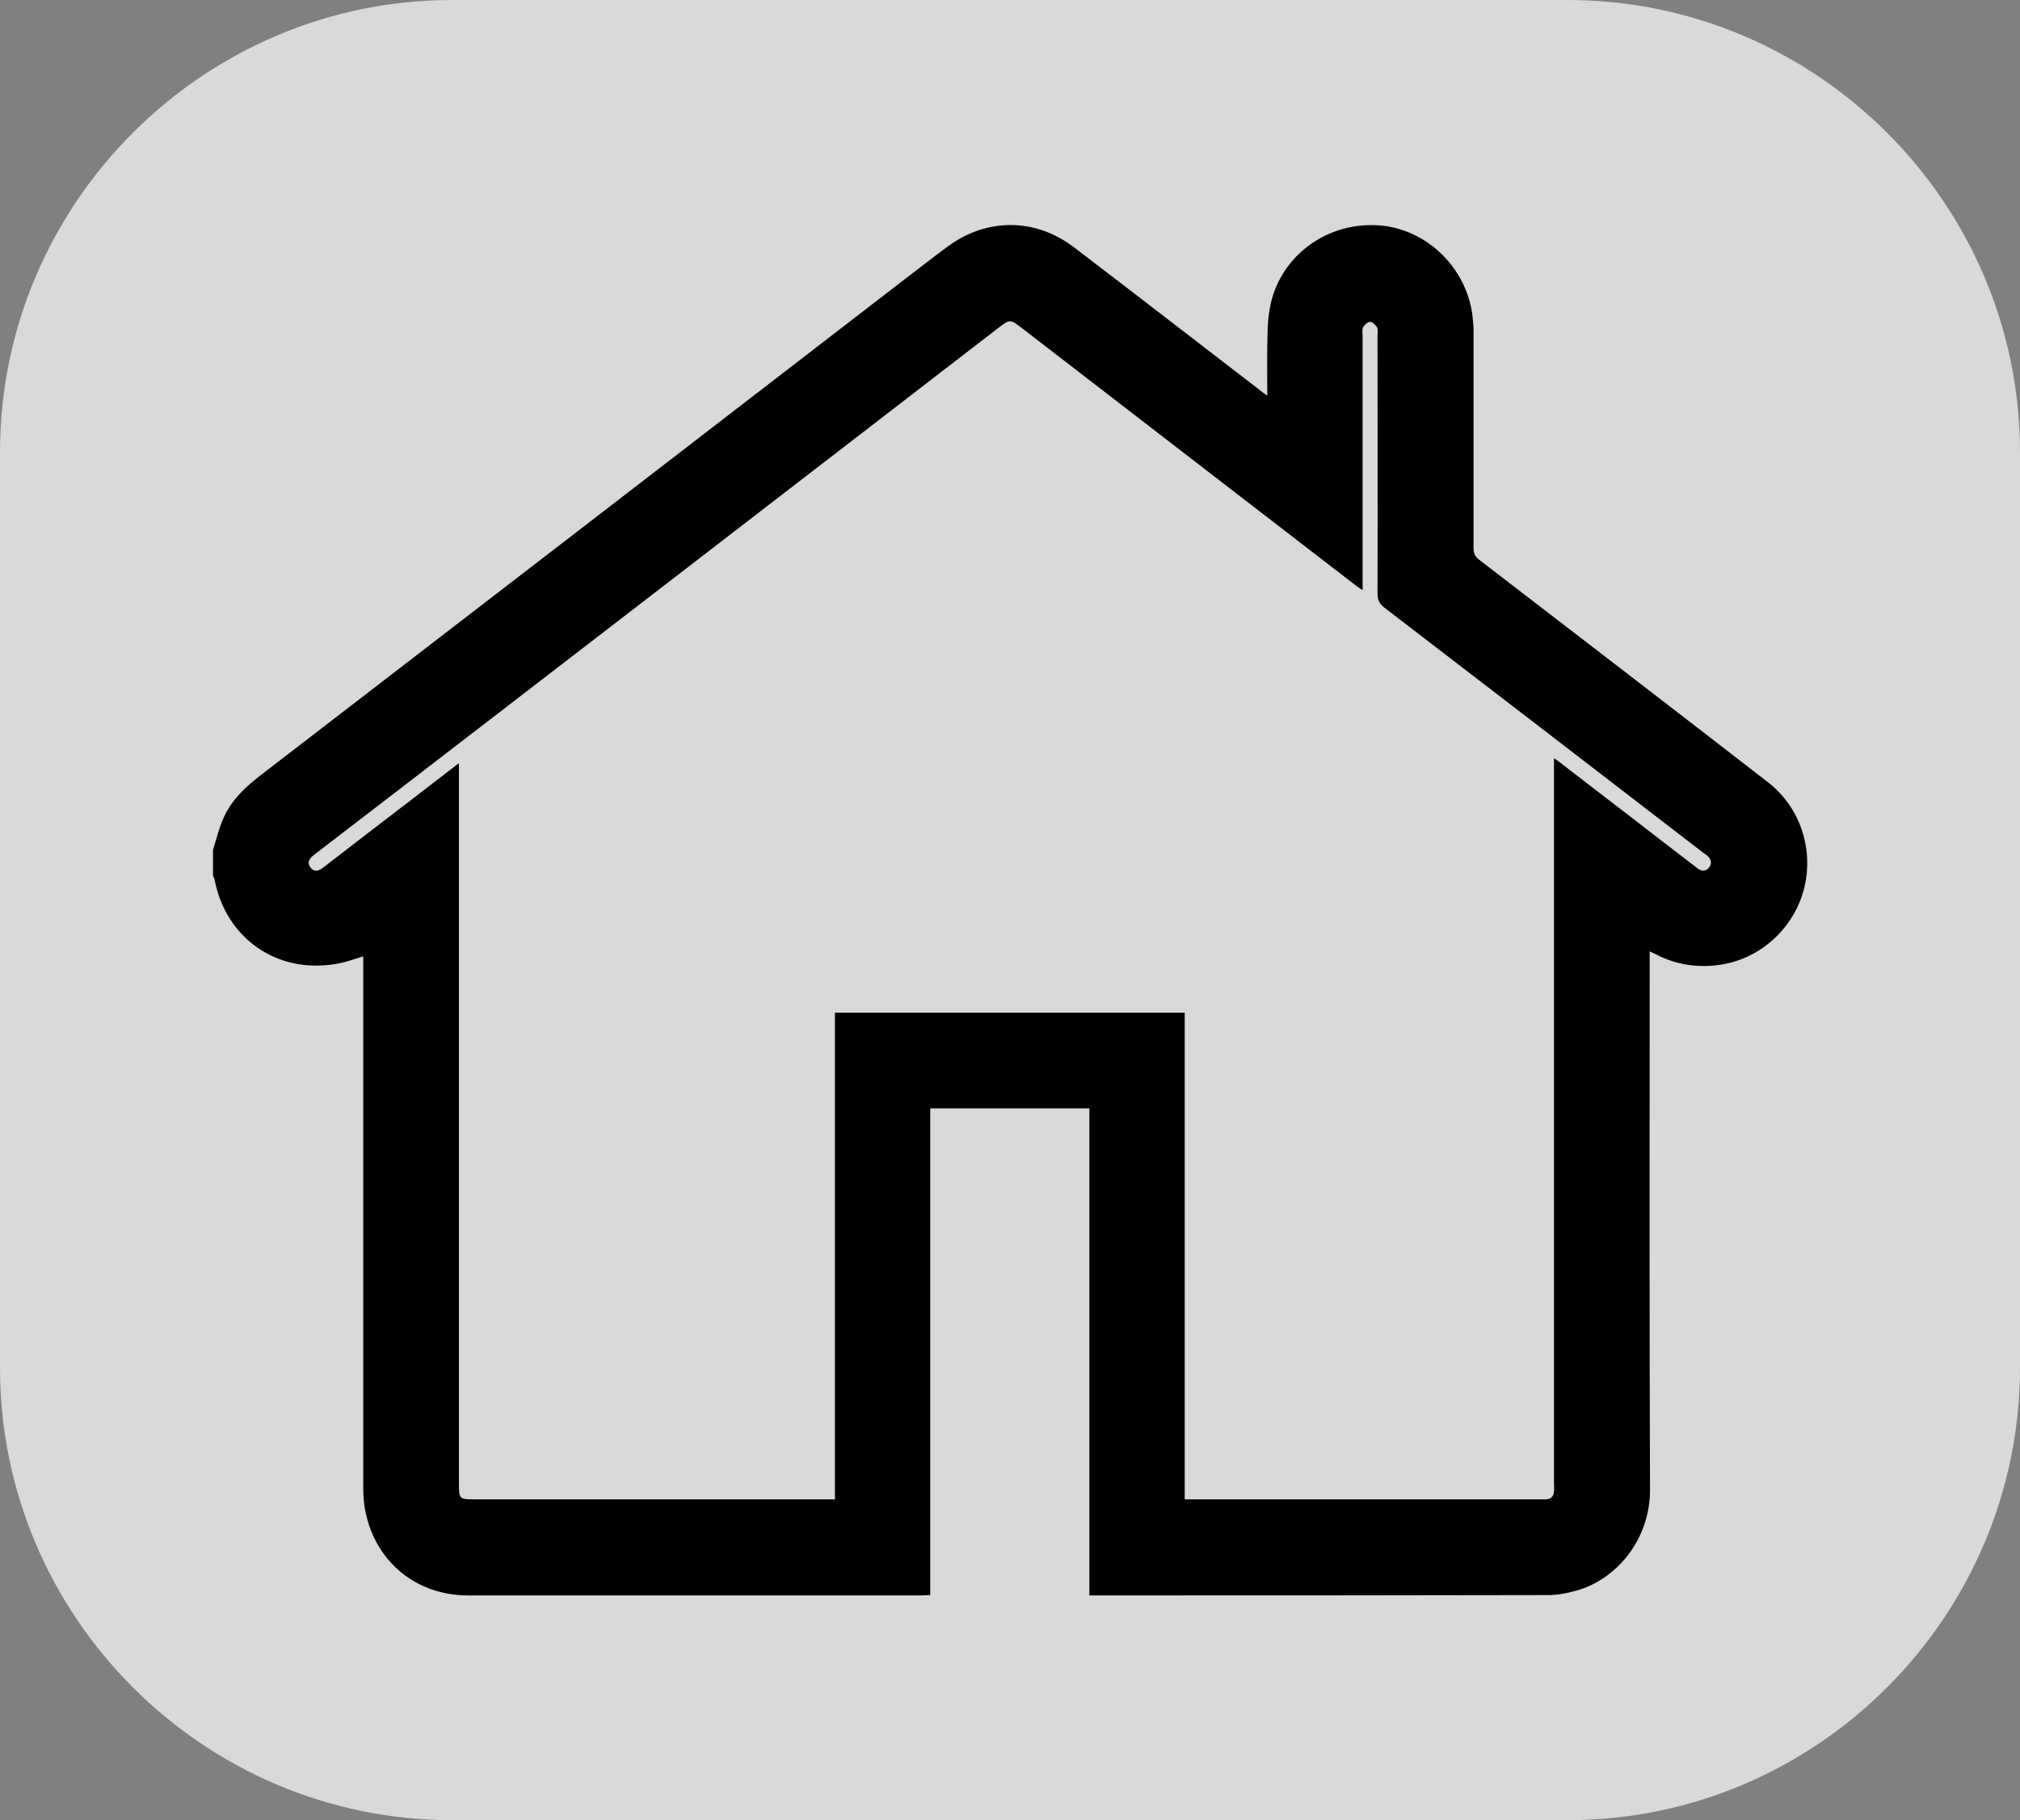 <?xml version="1.0" encoding="utf-8"?>
<!-- Generator: Adobe Illustrator 22.1.0, SVG Export Plug-In . SVG Version: 6.00 Build 0)  -->
<svg version="1.1" id="Layer_1" xmlns="http://www.w3.org/2000/svg" xmlns:xlink="http://www.w3.org/1999/xlink" x="0px" y="0px"
	 viewBox="0 0 570 513.5" style="enable-background:new 0 0 570 513.5;" xml:space="preserve">
<rect x="0" y="0" width="570" height="513.5" fill="#808080" stroke="none"/>
<style type="text/css">
	.st0{opacity:0.7;fill:#FFFFFF;}
</style>
<g>
	<path class="st0" d="M442.4,513.5H127.6C57.4,513.5,0,456.1,0,385.9V127.6C0,57.4,57.4,0,127.6,0h314.7C512.6,0,570,57.4,570,127.6
		v258.2C570,456.1,512.6,513.5,442.4,513.5z"/>
</g>
<path d="M60.1,239.8c0.9-2.9,1.6-5.8,2.8-8.6c2.3-5.6,6.6-9.4,11.3-13c59.8-46,119.7-92.1,179.5-138.2c4.5-3.4,8.9-6.9,13.5-10.3
	c11.1-8.3,24.9-8.3,35.9,0.1c17.7,13.5,35.4,27.2,53.1,40.8c0.3,0.3,0.7,0.5,1.4,1c0-6.5-0.1-12.7,0.1-18.8c0.1-2.9,0.5-6,1.3-8.8
	c3.8-13,16.5-21.5,30.3-20.4c13,1,24.1,11.5,26.1,24.7c0.2,1.7,0.4,3.3,0.4,5c0,20.4,0,40.8,0,61.3c0,1.6,0.5,2.5,1.7,3.4
	c27.2,20.9,54.3,41.7,81.4,62.7c9.3,7.2,13.1,19.4,10,30.6c-3.1,11.2-12.9,19.7-24.4,21c-5.9,0.7-11.6-0.2-16.9-2.9
	c-0.6-0.3-1.2-0.6-2.1-1c0,1.2,0,2.1,0,3c0,49.6-0.1,99.1,0.1,148.7c0.1,14.4-9.7,25.7-21,28.7c-2.5,0.7-5.1,1.2-7.7,1.2
	c-42.5,0.1-84.9,0.1-127.4,0.1c-0.6,0-1.2,0-2.1,0c0-45.9,0-91.5,0-137.4c-15.1,0-29.8,0-44.9,0c0,45.7,0,91.4,0,137.3
	c-0.9,0-1.7,0.1-2.4,0.1c-42.7,0-85.4,0-128,0c-14.6,0-26.1-9.4-29-23.7c-0.5-2.4-0.6-4.9-0.6-7.3c0-48.7,0-97.4,0-146.2
	c0-1,0-2,0-3.1c-2.6,0.8-5,1.7-7.5,2.1c-16.8,3-31.4-7.2-34.5-24c-0.1-0.3-0.3-0.5-0.4-0.8C60.1,244.7,60.1,242.2,60.1,239.8z
	 M235.6,423c0-46,0-91.6,0-137.3c33,0,65.7,0,98.7,0c0,45.8,0,91.4,0,137.3c1.1,0,1.9,0,2.7,0c32.5,0,65,0,97.5,0c0.5,0,1.1,0,1.6,0
	c1.5,0,2.3-0.8,2.4-2.2c0.1-0.8,0-1.7,0-2.5c0-67.1,0-134.1,0-201.2c0-0.9,0-1.9,0-3.2c0.9,0.6,1.3,0.9,1.7,1.2
	c9.4,7.3,18.9,14.5,28.3,21.8c3.5,2.7,6.9,5.3,10.4,8c1.2,0.9,2.4,1.1,3.4-0.2c0.9-1.3,0.5-2.5-0.7-3.4c-0.2-0.2-0.5-0.4-0.7-0.5
	c-30.1-23.2-60.2-46.3-90.3-69.4c-1.4-1.1-1.9-2.2-1.9-4c0.1-24.2,0-48.5,0-72.7c0-0.8,0.2-1.7-0.1-2.3c-0.4-0.7-1.3-1.6-2-1.6
	s-1.6,0.9-2,1.6c-0.3,0.6-0.1,1.5-0.1,2.3c0,23,0,46,0,69.1c0,0.8,0,1.6,0,2.7c-0.9-0.6-1.4-0.9-1.9-1.3
	c-31.4-24.2-62.8-48.4-94.2-72.6c-3.4-2.6-3.4-2.6-6.8,0c-28.3,21.8-56.7,43.7-85,65.5c-36,27.7-71.9,55.4-107.9,83
	c-1.3,1-2.2,2.1-1.1,3.6c1.2,1.6,2.5,0.9,3.8-0.1c8-6.2,16.1-12.4,24.2-18.6c4.5-3.5,9-6.9,13.9-10.7c0,1.4,0,2.3,0,3.1
	c0,66.8,0,133.5,0,200.3c0,4.1,0.2,4.3,4.2,4.3c33,0,66.1,0,99.1,0C233.6,423,234.4,423,235.6,423z"/>
</svg>
